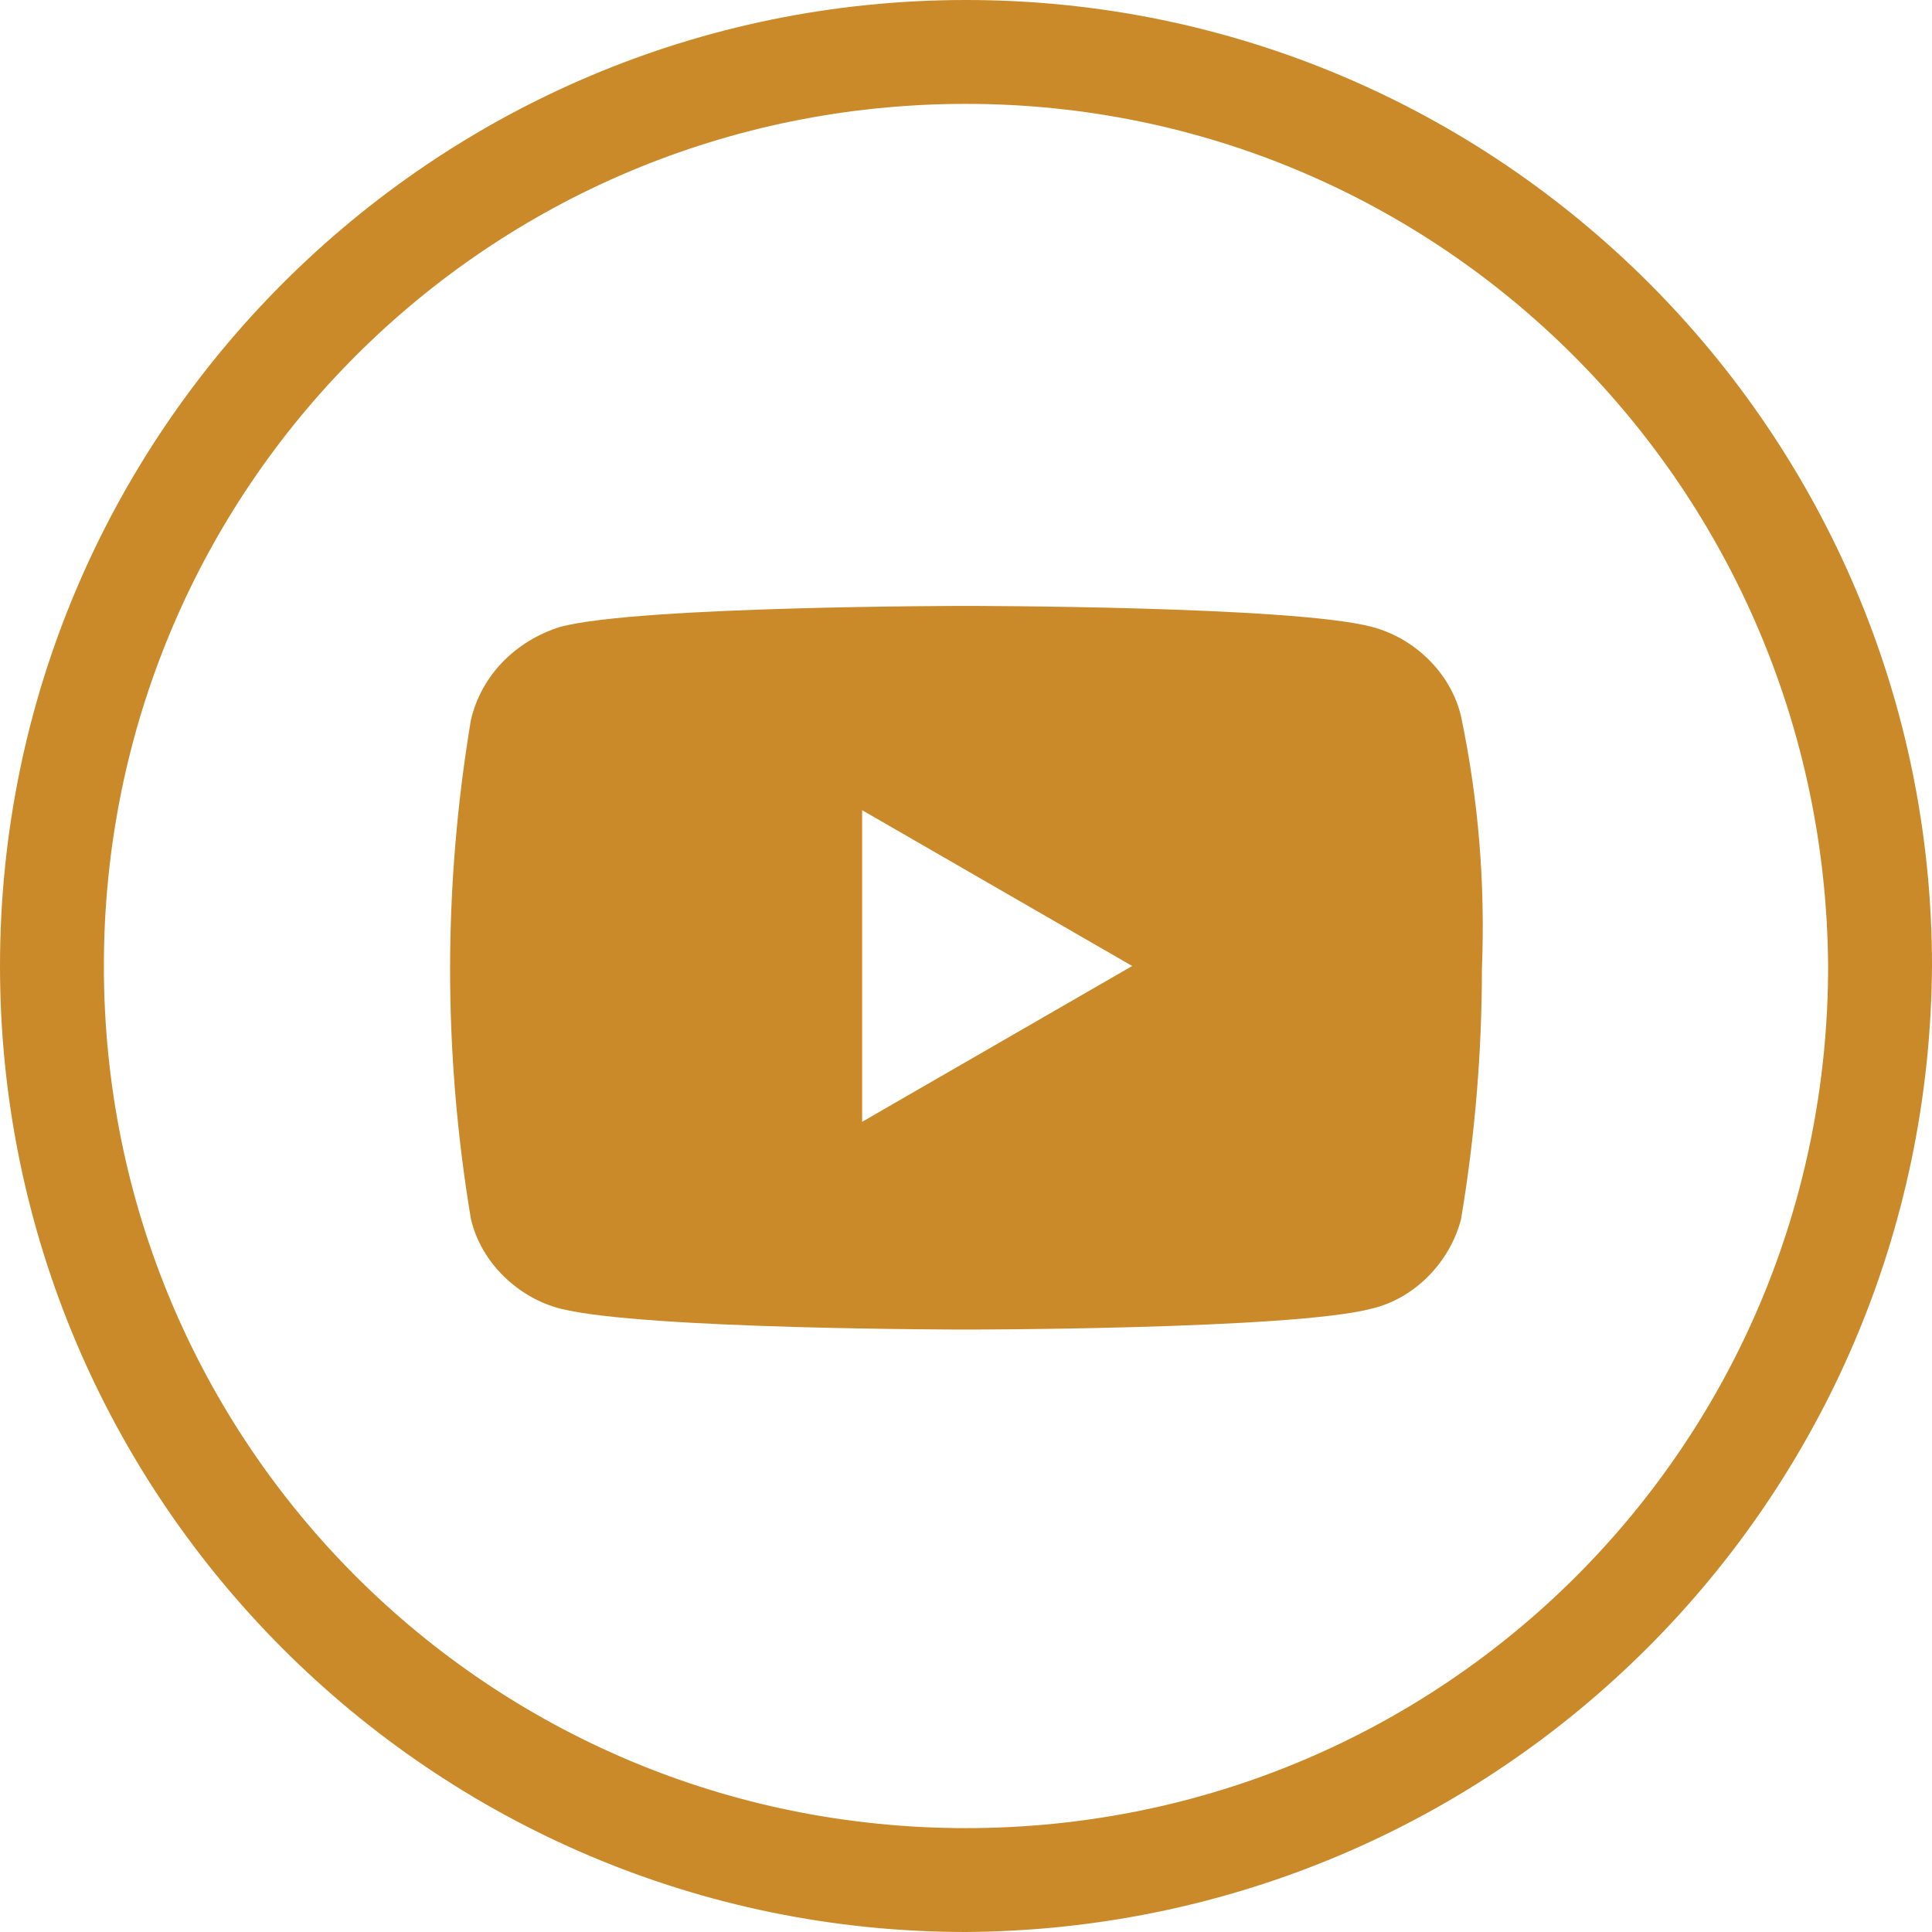 <?xml version="1.0" encoding="utf-8"?>
<!-- Generator: Adobe Illustrator 25.4.1, SVG Export Plug-In . SVG Version: 6.00 Build 0)  -->
<svg version="1.1" id="Layer_1" xmlns="http://www.w3.org/2000/svg" xmlns:xlink="http://www.w3.org/1999/xlink" x="0px" y="0px"
	 viewBox="0 0 55.8 55.8" style="enable-background:new 0 0 55.8 55.8;" xml:space="preserve">
<style type="text/css">
	.st0{fill:#CA8A2A;}
</style>
<g id="Layer_2_00000112622082813068144660000008720051529052234682_">
	<g id="Layer_1-2">
		<path class="st0" d="M27.9,54.8C13,54.8,1,42.7,1,27.9C1,13,13,1,27.9,1c14.8,0,26.9,12,26.9,26.9C54.7,42.7,42.7,54.7,27.9,54.8z
			 M27.9,2C13.6,2,2,13.6,2,27.9s11.6,25.9,25.9,25.9s25.9-11.6,25.9-25.9l0,0C53.7,13.6,42.2,2,27.9,2z"/>
		<path class="st0" d="M27.9,55.8C12.5,55.8,0,43.3,0,27.9S12.5,0,27.9,0s27.9,12.5,27.9,27.9C55.7,43.3,43.3,55.7,27.9,55.8z
			 M27.9,3C14.1,3,3,14.1,3,27.9s11.1,24.9,24.9,24.9s24.9-11.1,24.9-24.9l0,0C52.7,14.1,41.6,3,27.9,3z"/>
		<path class="st0" d="M42.2,20.7c-0.3-1.3-1.4-2.3-2.6-2.6c-2.3-0.6-11.7-0.6-11.7-0.6s-9.4,0-11.7,0.6c-1.3,0.4-2.3,1.4-2.6,2.7
			C13.2,23.2,13,25.6,13,28s0.2,4.8,0.6,7.2c0.3,1.3,1.4,2.3,2.6,2.6c2.4,0.6,11.7,0.6,11.7,0.6s9.4,0,11.7-0.6
			c1.3-0.3,2.3-1.4,2.6-2.6c0.4-2.4,0.6-4.8,0.6-7.2C42.9,25.5,42.7,23.1,42.2,20.7z M24.9,32.4v-9l7.8,4.5L24.9,32.4z"/>
	</g>
</g>
</svg>
